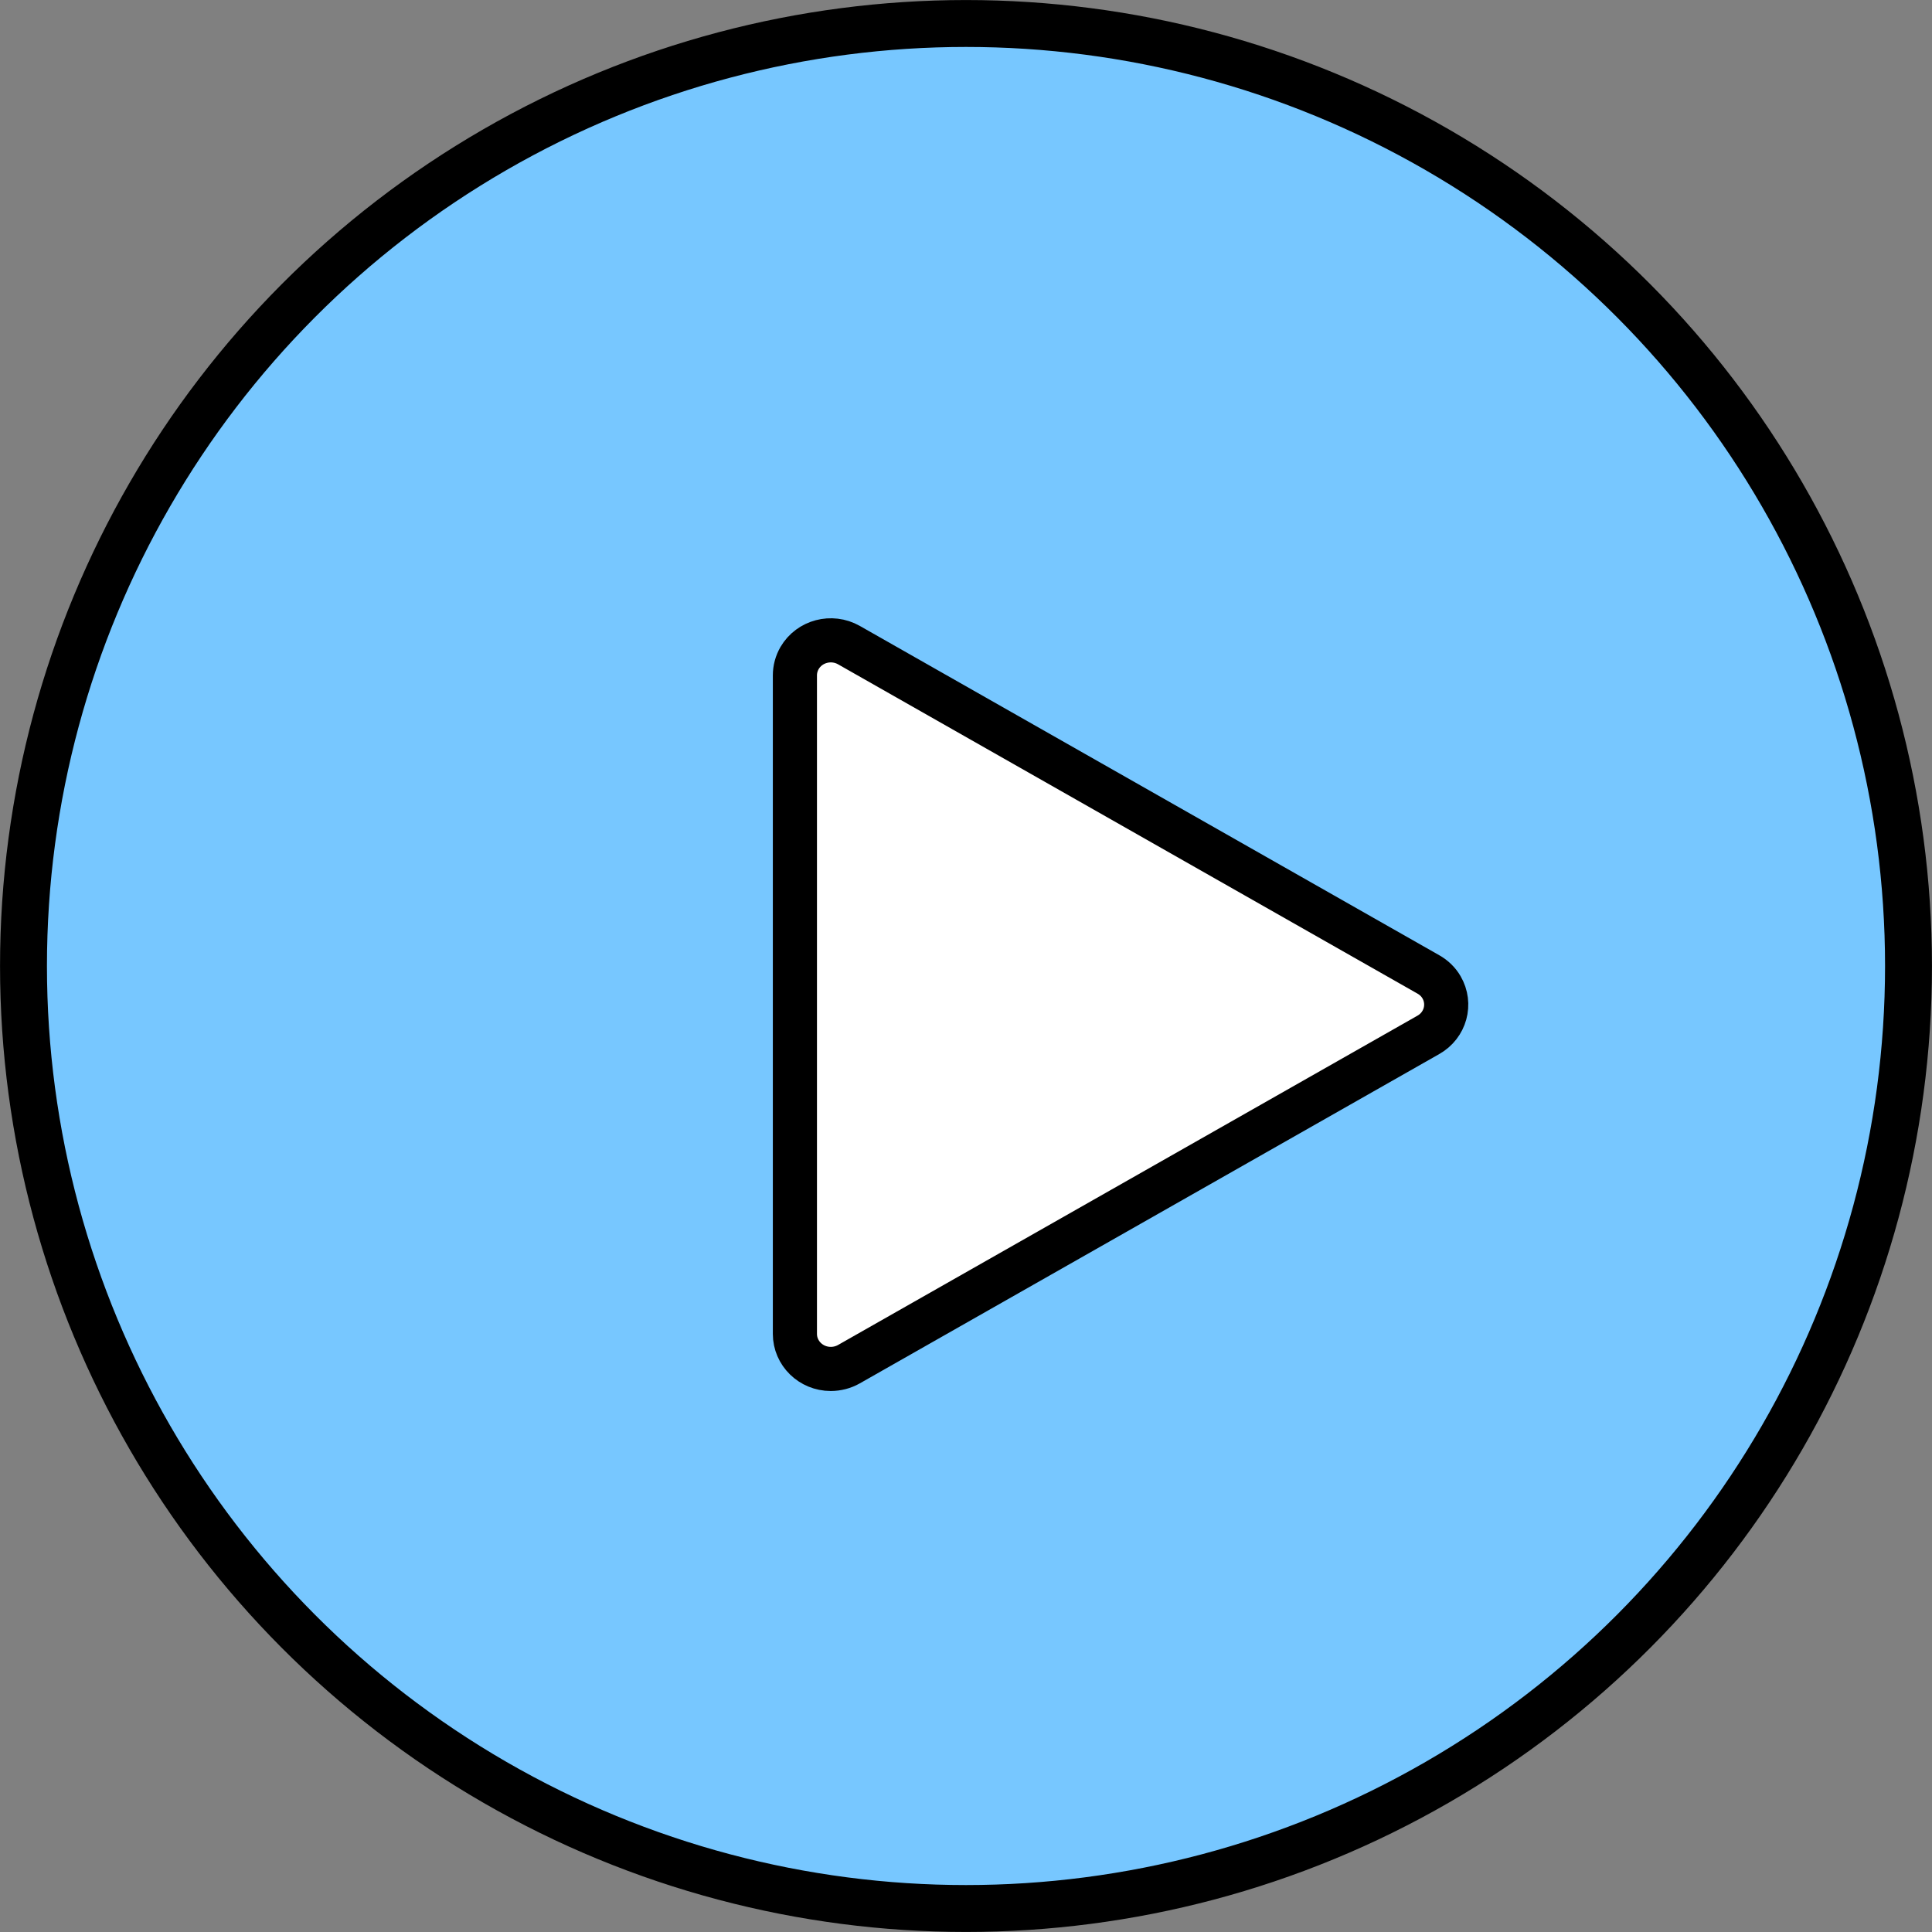 <?xml version="1.0" encoding="UTF-8"?>
<svg width="25px" height="25px" viewBox="0 0 25 25" version="1.1" xmlns="http://www.w3.org/2000/svg" xmlns:xlink="http://www.w3.org/1999/xlink">
    <rect x="0" y="0" width="25" height="25" fill="#808080" stroke="none"/>
    <!-- Generator: Sketch 51.3 (57544) - http://www.bohemiancoding.com/sketch -->
    <title>Group 3</title>
    <desc>Created with Sketch.</desc>
    <defs></defs>
    <g id="Page-1" stroke="none" stroke-width="1" fill="none" fill-rule="evenodd">
        <g id="v3-copy" transform="translate(-1061, -428)" stroke="#000000">
            <g id="Group-3" transform="translate(1061, 428)">
                <circle id="Oval" stroke-width="0.607" fill="#77C7FF" fill-rule="nonzero" cx="12.5" cy="12.5" r="12.196"></circle>
                <path d="M18.483,12.609 L10.984,8.347 C10.76,8.221 10.475,8.296 10.347,8.514 C10.307,8.583 10.286,8.66 10.286,8.739 L10.286,17.261 C10.286,17.51 10.493,17.714 10.75,17.714 C10.832,17.714 10.913,17.693 10.984,17.653 L18.483,13.391 C18.704,13.266 18.779,12.991 18.653,12.775 C18.613,12.706 18.554,12.649 18.483,12.609 Z" id="Triangle" stroke-width="0.571" fill="#FFFFFF"></path>
            </g>
        </g>
    </g>
</svg>